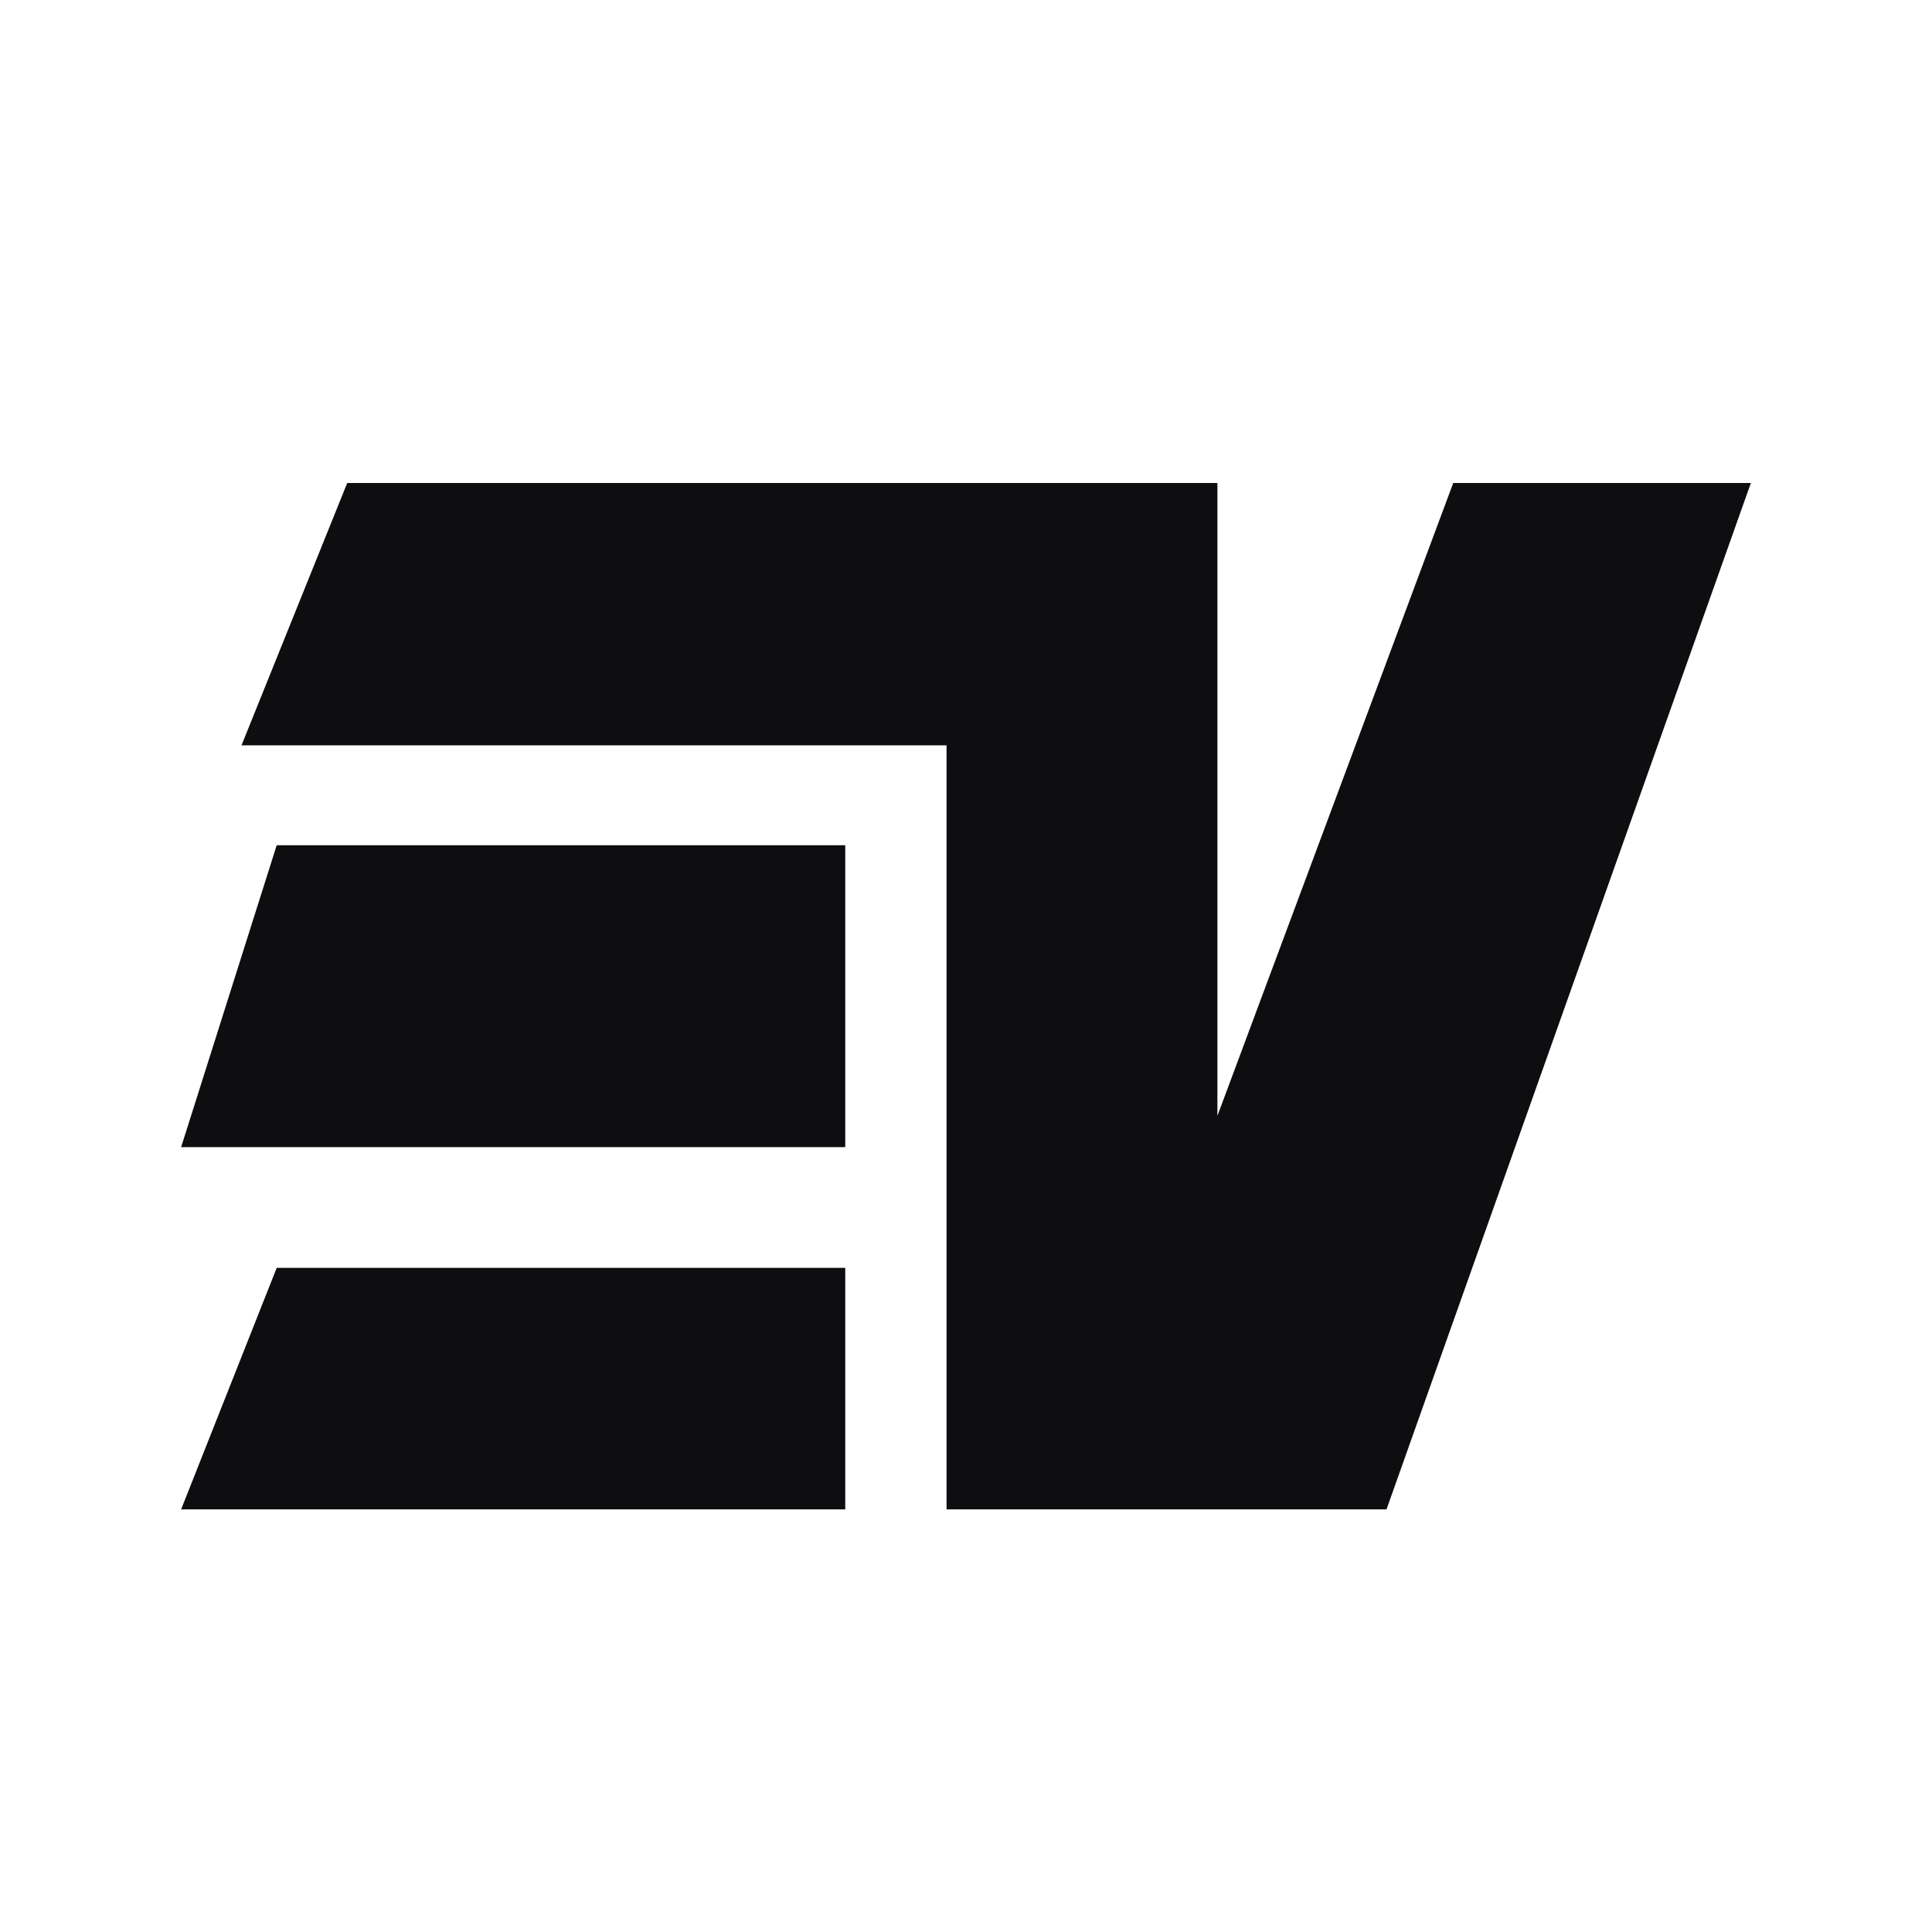 <?xml version="1.0" encoding="UTF-8"?> <svg xmlns="http://www.w3.org/2000/svg" width="32" height="32" viewBox="0 0 32 32" fill="none"><path fill-rule="evenodd" clip-rule="evenodd" d="M4 12.345L5.751 8H20.164V18.482L24.07 8H29L22.965 25H15.678V12.345H4Z" fill="#0E0E10"></path><path fill-rule="evenodd" clip-rule="evenodd" d="M3 19L4.583 14H14V19H3Z" fill="#0E0E10"></path><path fill-rule="evenodd" clip-rule="evenodd" d="M3 25L4.583 21H14V25H3Z" fill="#0E0E10"></path></svg> 